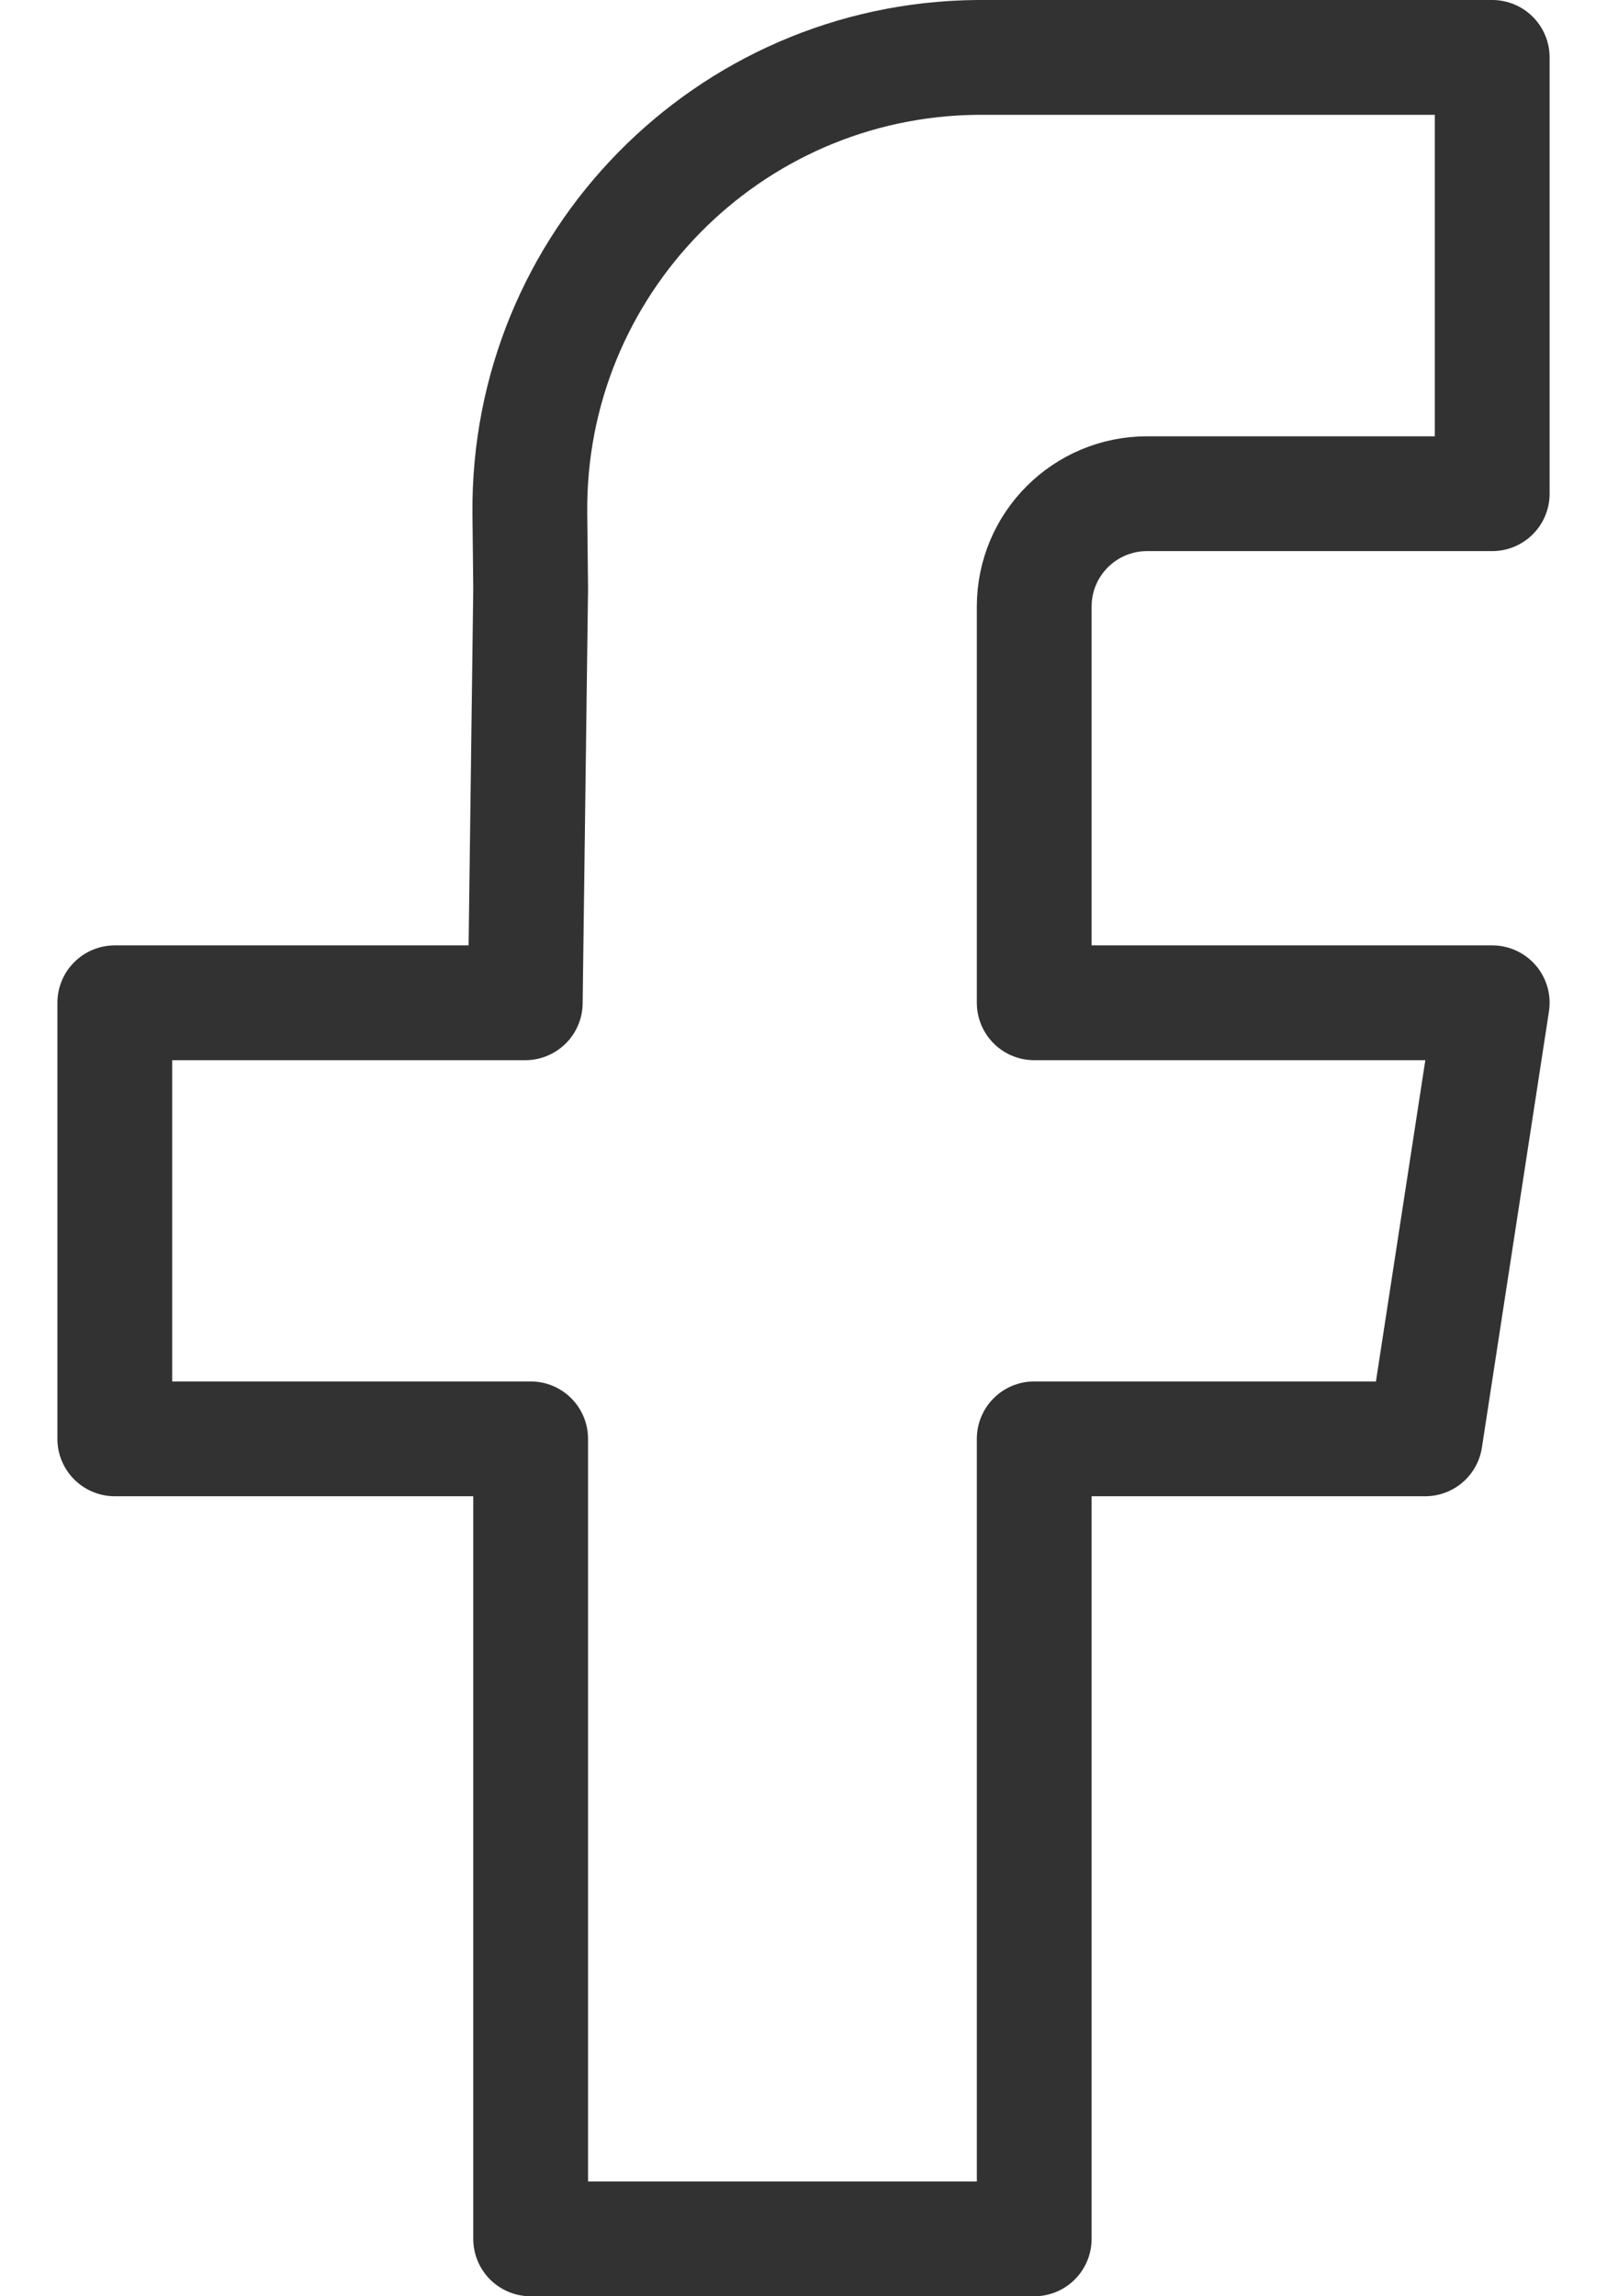 <svg width="14" height="20" viewBox="0 0 14 20" fill="none" xmlns="http://www.w3.org/2000/svg">
<path d="M13 4.3H10.624H9.994C9.45 4.3 9.01 4.74 9.01 5.283V8.734H13L12.416 12.532H9.01V19.5H4.623V12.532H1V8.734H4.576L4.623 5.128L4.616 4.474C4.594 2.301 6.337 0.522 8.51 0.5C8.523 0.5 8.536 0.5 8.549 0.5H13V4.3Z" stroke="#333232" stroke-linejoin="round"/>
</svg>
